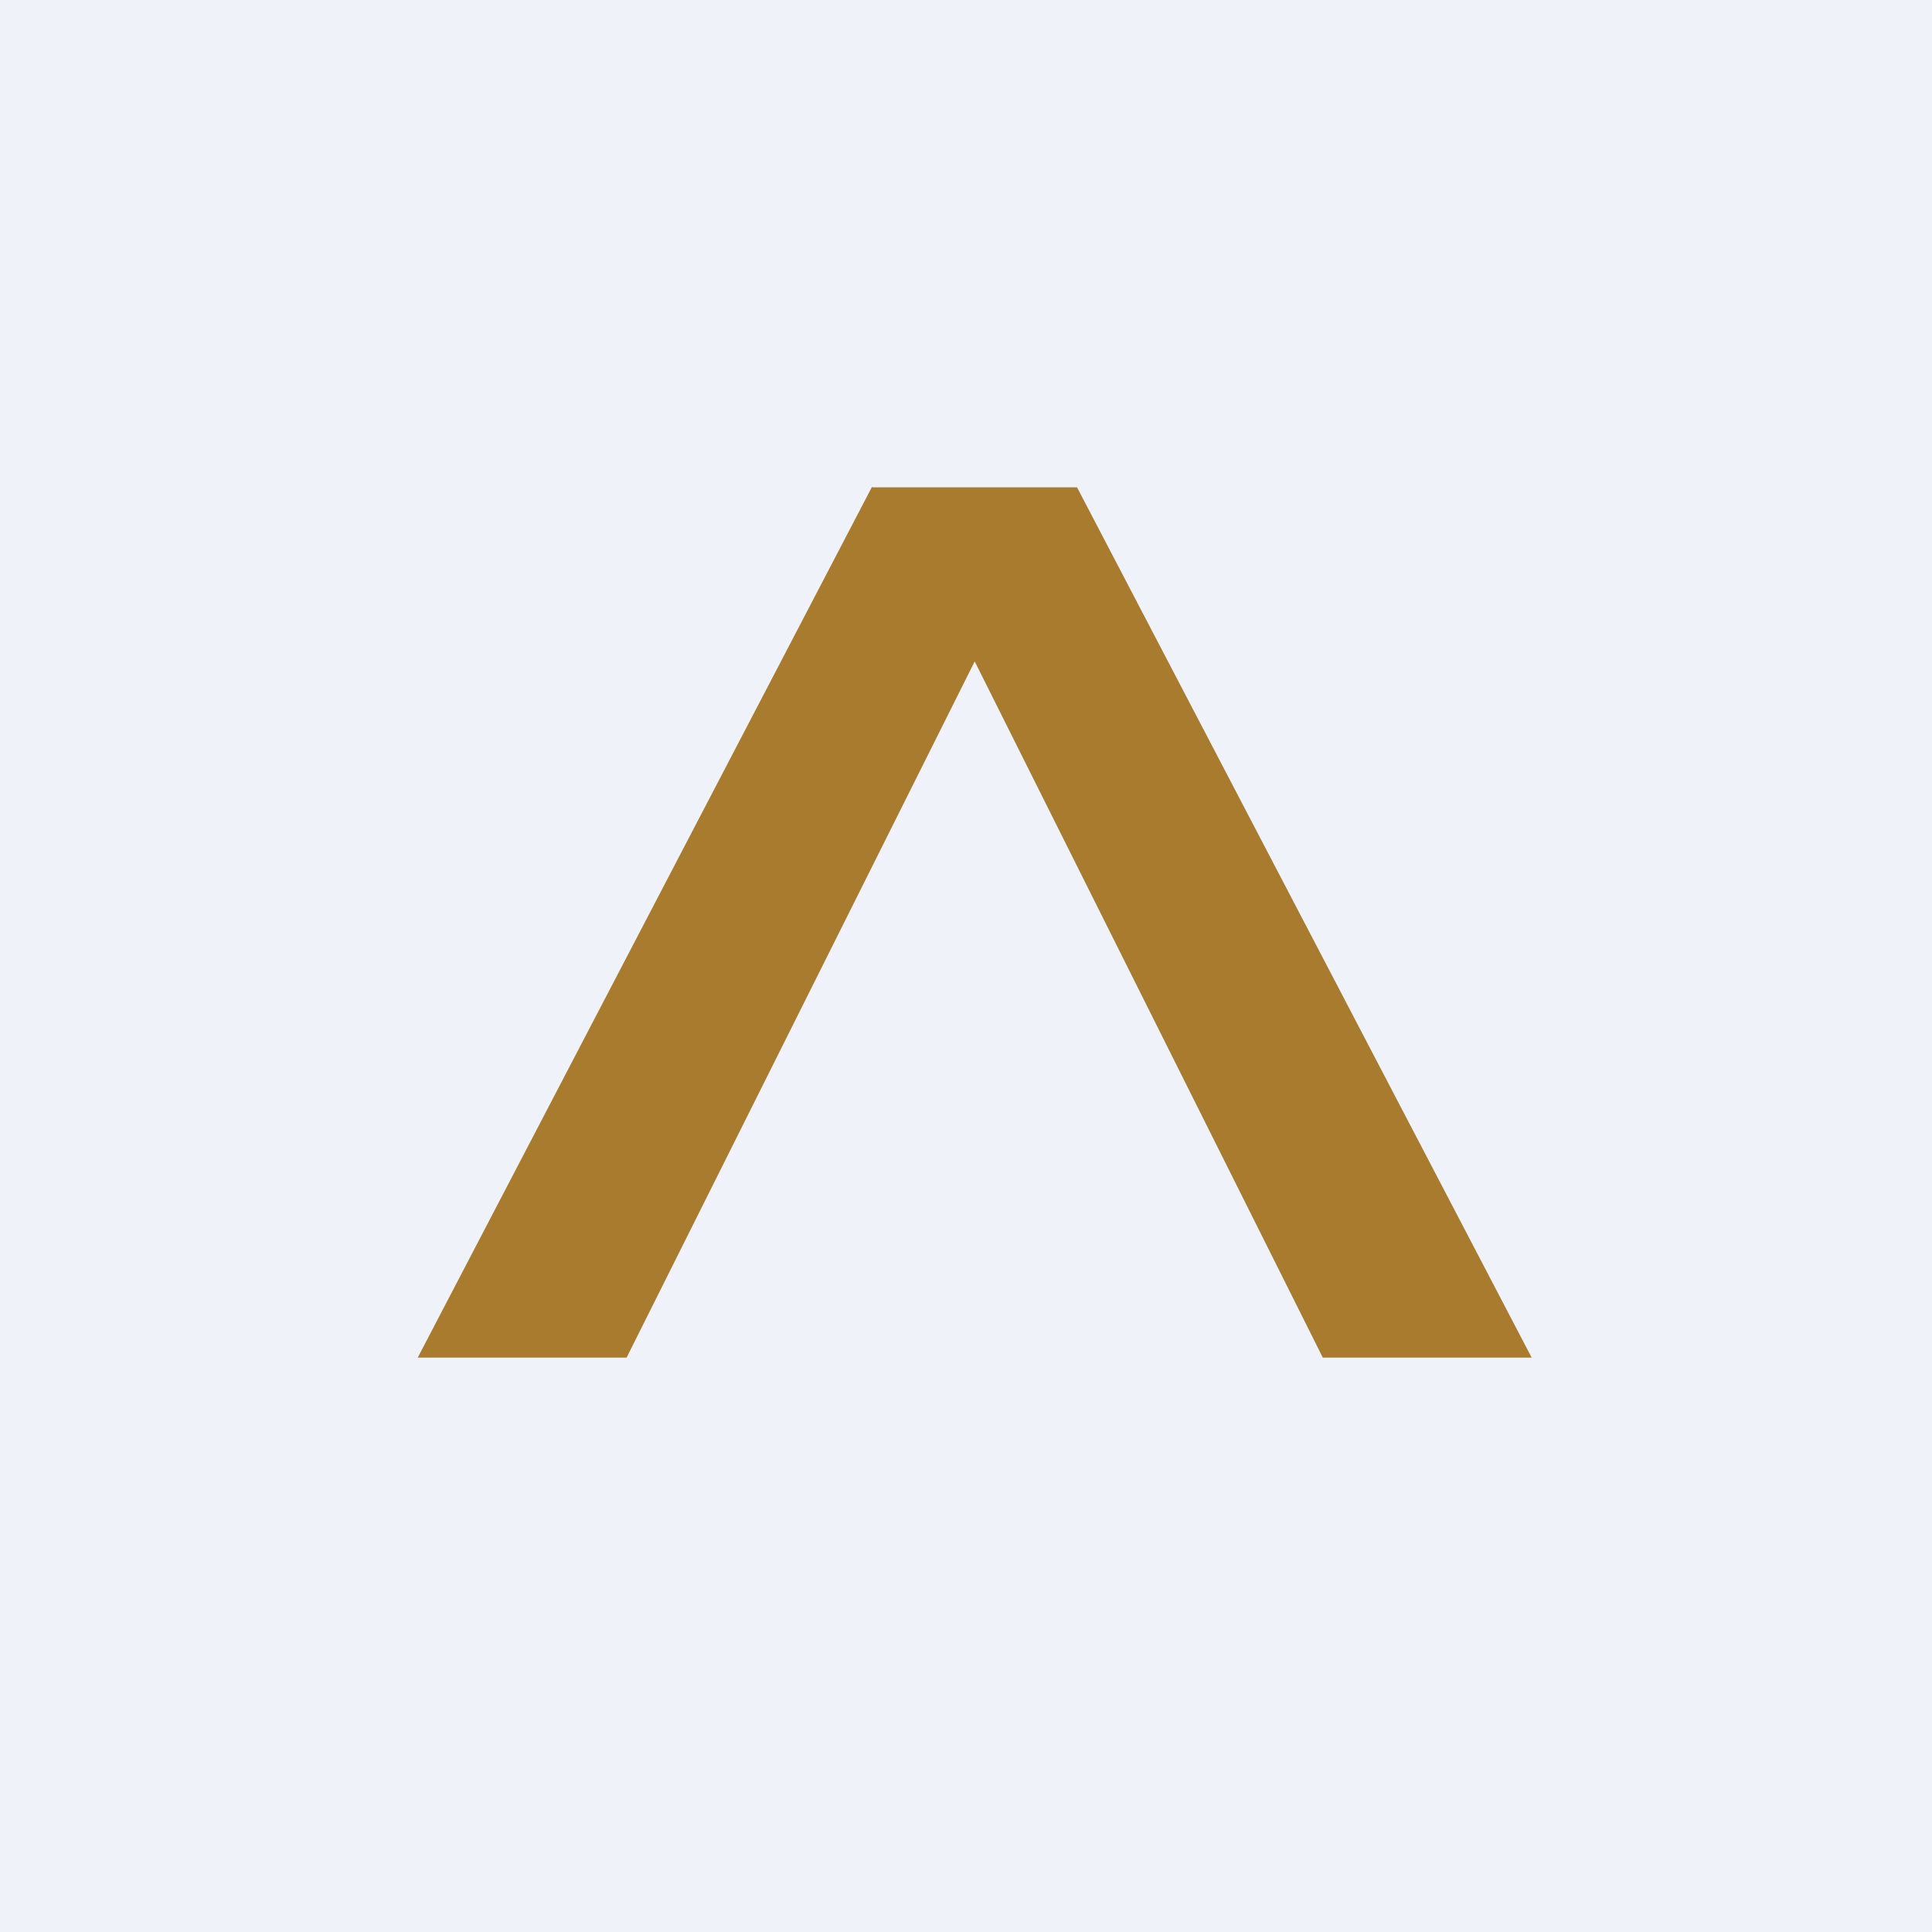<?xml version="1.0" encoding="UTF-8"?>
<!-- generated by Finnhub -->
<svg viewBox="0 0 55.5 55.5" xmlns="http://www.w3.org/2000/svg">
<path d="M 0,0 H 55.5 V 55.5 H 0 Z" fill="rgb(239, 242, 248)"/>
<path d="M 25.05,13.985 L 12,39 H 18 L 28,19 L 38,39 H 44 L 30.94,14 H 25.06 Z" fill="rgb(168, 123, 47)"/>
</svg>
